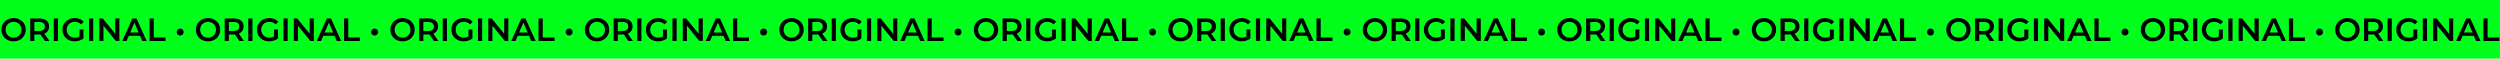 <svg xmlns="http://www.w3.org/2000/svg" width="2560" height="60" viewBox="0 0 2560 60" fill="none"><rect width="2560" height="60" fill="#00FF1A"></rect><path d="M13.906 42.33C11.55 42.33 9.425 41.824 7.531 40.811C5.637 39.776 4.151 38.356 3.072 36.55C1.993 34.722 1.453 32.685 1.453 30.439C1.453 28.193 1.993 26.167 3.072 24.361C4.151 22.534 5.637 21.113 7.531 20.101C9.425 19.066 11.55 18.548 13.906 18.548C16.262 18.548 18.387 19.066 20.281 20.101C22.175 21.113 23.661 22.523 24.74 24.328C25.819 26.134 26.359 28.171 26.359 30.439C26.359 32.707 25.819 34.744 24.74 36.55C23.661 38.356 22.175 39.776 20.281 40.811C18.387 41.824 16.262 42.33 13.906 42.33ZM13.906 38.565C15.447 38.565 16.835 38.224 18.068 37.541C19.301 36.836 20.27 35.867 20.975 34.634C21.679 33.379 22.032 31.981 22.032 30.439C22.032 28.898 21.679 27.51 20.975 26.277C20.27 25.022 19.301 24.053 18.068 23.37C16.835 22.666 15.447 22.314 13.906 22.314C12.365 22.314 10.977 22.666 9.744 23.37C8.511 24.053 7.542 25.022 6.837 26.277C6.133 27.51 5.78 28.898 5.78 30.439C5.78 31.981 6.133 33.379 6.837 34.634C7.542 35.867 8.511 36.836 9.744 37.541C10.977 38.224 12.365 38.565 13.906 38.565ZM46.038 42L41.315 35.229C41.117 35.251 40.82 35.262 40.423 35.262H35.204V42H30.91V18.878H40.423C42.427 18.878 44.167 19.209 45.642 19.869C47.139 20.53 48.285 21.477 49.077 22.71C49.87 23.943 50.266 25.407 50.266 27.103C50.266 28.843 49.837 30.34 48.978 31.595C48.141 32.85 46.93 33.786 45.345 34.403L50.663 42H46.038ZM45.939 27.103C45.939 25.628 45.455 24.494 44.486 23.701C43.517 22.908 42.097 22.512 40.225 22.512H35.204V31.727H40.225C42.097 31.727 43.517 31.331 44.486 30.538C45.455 29.724 45.939 28.578 45.939 27.103ZM55.071 18.878H59.365V42H55.071V18.878ZM81.407 30.175H85.47V39.391C84.281 40.337 82.894 41.064 81.308 41.571C79.723 42.077 78.093 42.33 76.42 42.33C74.064 42.33 71.939 41.824 70.045 40.811C68.151 39.776 66.665 38.356 65.586 36.55C64.507 34.744 63.967 32.707 63.967 30.439C63.967 28.171 64.507 26.134 65.586 24.328C66.665 22.523 68.151 21.113 70.045 20.101C71.96 19.066 74.108 18.548 76.486 18.548C78.424 18.548 80.185 18.867 81.771 19.506C83.356 20.145 84.689 21.08 85.767 22.314L83.059 24.956C81.297 23.194 79.172 22.314 76.684 22.314C75.054 22.314 73.601 22.655 72.324 23.337C71.069 24.02 70.078 24.978 69.351 26.211C68.646 27.444 68.294 28.854 68.294 30.439C68.294 31.981 68.646 33.368 69.351 34.601C70.078 35.834 71.069 36.803 72.324 37.508C73.601 38.212 75.043 38.565 76.651 38.565C78.457 38.565 80.042 38.168 81.407 37.376V30.175ZM91.134 18.878H95.428V42H91.134V18.878ZM122.227 18.878V42H118.693L105.943 26.343V42H101.682V18.878H105.216L117.966 34.535V18.878H122.227ZM143.419 36.649H131.858L129.579 42H125.153L135.557 18.878H139.785L150.223 42H145.731L143.419 36.649ZM141.998 33.28L137.638 23.172L133.311 33.28H141.998ZM153.164 18.878H157.458V38.367H169.547V42H153.164V18.878ZM184.477 36.418C183.508 36.418 182.671 36.076 181.967 35.394C181.284 34.711 180.943 33.852 180.943 32.817C180.943 31.804 181.284 30.957 181.967 30.274C182.671 29.591 183.508 29.25 184.477 29.25C185.446 29.25 186.283 29.591 186.987 30.274C187.692 30.957 188.044 31.804 188.044 32.817C188.044 33.852 187.692 34.711 186.987 35.394C186.283 36.076 185.446 36.418 184.477 36.418ZM213.06 42.33C210.703 42.33 208.578 41.824 206.685 40.811C204.791 39.776 203.304 38.356 202.225 36.55C201.146 34.722 200.607 32.685 200.607 30.439C200.607 28.193 201.146 26.167 202.225 24.361C203.304 22.534 204.791 21.113 206.685 20.101C208.578 19.066 210.703 18.548 213.06 18.548C215.416 18.548 217.541 19.066 219.435 20.101C221.328 21.113 222.815 22.523 223.894 24.328C224.973 26.134 225.512 28.171 225.512 30.439C225.512 32.707 224.973 34.744 223.894 36.55C222.815 38.356 221.328 39.776 219.435 40.811C217.541 41.824 215.416 42.33 213.06 42.33ZM213.06 38.565C214.601 38.565 215.988 38.224 217.221 37.541C218.455 36.836 219.424 35.867 220.128 34.634C220.833 33.379 221.185 31.981 221.185 30.439C221.185 28.898 220.833 27.51 220.128 26.277C219.424 25.022 218.455 24.053 217.221 23.37C215.988 22.666 214.601 22.314 213.06 22.314C211.518 22.314 210.131 22.666 208.898 23.37C207.664 24.053 206.696 25.022 205.991 26.277C205.286 27.51 204.934 28.898 204.934 30.439C204.934 31.981 205.286 33.379 205.991 34.634C206.696 35.867 207.664 36.836 208.898 37.541C210.131 38.224 211.518 38.565 213.06 38.565ZM245.192 42L240.469 35.229C240.27 35.251 239.973 35.262 239.577 35.262H234.358V42H230.064V18.878H239.577C241.581 18.878 243.32 19.209 244.796 19.869C246.293 20.53 247.438 21.477 248.231 22.71C249.024 23.943 249.42 25.407 249.42 27.103C249.42 28.843 248.991 30.34 248.132 31.595C247.295 32.85 246.084 33.786 244.498 34.403L249.816 42H245.192ZM245.093 27.103C245.093 25.628 244.608 24.494 243.64 23.701C242.671 22.908 241.25 22.512 239.379 22.512H234.358V31.727H239.379C241.25 31.727 242.671 31.331 243.64 30.538C244.608 29.724 245.093 28.578 245.093 27.103ZM254.224 18.878H258.518V42H254.224V18.878ZM280.561 30.175H284.624V39.391C283.435 40.337 282.047 41.064 280.462 41.571C278.876 42.077 277.247 42.33 275.573 42.33C273.217 42.33 271.092 41.824 269.198 40.811C267.304 39.776 265.818 38.356 264.739 36.55C263.66 34.744 263.121 32.707 263.121 30.439C263.121 28.171 263.66 26.134 264.739 24.328C265.818 22.523 267.304 21.113 269.198 20.101C271.114 19.066 273.261 18.548 275.639 18.548C277.577 18.548 279.339 18.867 280.924 19.506C282.51 20.145 283.842 21.08 284.921 22.314L282.212 24.956C280.451 23.194 278.326 22.314 275.837 22.314C274.208 22.314 272.755 22.655 271.477 23.337C270.222 24.02 269.231 24.978 268.505 26.211C267.8 27.444 267.448 28.854 267.448 30.439C267.448 31.981 267.8 33.368 268.505 34.601C269.231 35.834 270.222 36.803 271.477 37.508C272.755 38.212 274.197 38.565 275.804 38.565C277.61 38.565 279.196 38.168 280.561 37.376V30.175ZM290.287 18.878H294.581V42H290.287V18.878ZM321.38 18.878V42H317.846L305.096 26.343V42H300.835V18.878H304.37L317.119 34.535V18.878H321.38ZM342.572 36.649H331.011L328.732 42H324.306L334.711 18.878H338.939L349.377 42H344.884L342.572 36.649ZM341.152 33.28L336.792 23.172L332.465 33.28H341.152ZM352.317 18.878H356.611V38.367H368.7V42H352.317V18.878ZM383.63 36.418C382.662 36.418 381.825 36.076 381.12 35.394C380.437 34.711 380.096 33.852 380.096 32.817C380.096 31.804 380.437 30.957 381.12 30.274C381.825 29.591 382.662 29.25 383.63 29.25C384.599 29.25 385.436 29.591 386.141 30.274C386.845 30.957 387.198 31.804 387.198 32.817C387.198 33.852 386.845 34.711 386.141 35.394C385.436 36.076 384.599 36.418 383.63 36.418ZM412.213 42.33C409.857 42.33 407.732 41.824 405.838 40.811C403.944 39.776 402.458 38.356 401.379 36.55C400.3 34.722 399.76 32.685 399.76 30.439C399.76 28.193 400.3 26.167 401.379 24.361C402.458 22.534 403.944 21.113 405.838 20.101C407.732 19.066 409.857 18.548 412.213 18.548C414.569 18.548 416.694 19.066 418.588 20.101C420.482 21.113 421.968 22.523 423.047 24.328C424.126 26.134 424.666 28.171 424.666 30.439C424.666 32.707 424.126 34.744 423.047 36.55C421.968 38.356 420.482 39.776 418.588 40.811C416.694 41.824 414.569 42.33 412.213 42.33ZM412.213 38.565C413.754 38.565 415.142 38.224 416.375 37.541C417.608 36.836 418.577 35.867 419.282 34.634C419.986 33.379 420.339 31.981 420.339 30.439C420.339 28.898 419.986 27.51 419.282 26.277C418.577 25.022 417.608 24.053 416.375 23.37C415.142 22.666 413.754 22.314 412.213 22.314C410.672 22.314 409.284 22.666 408.051 23.37C406.818 24.053 405.849 25.022 405.144 26.277C404.44 27.51 404.087 28.898 404.087 30.439C404.087 31.981 404.44 33.379 405.144 34.634C405.849 35.867 406.818 36.836 408.051 37.541C409.284 38.224 410.672 38.565 412.213 38.565ZM444.345 42L439.622 35.229C439.424 35.251 439.127 35.262 438.73 35.262H433.511V42H429.217V18.878H438.73C440.734 18.878 442.474 19.209 443.949 19.869C445.446 20.53 446.592 21.477 447.384 22.71C448.177 23.943 448.573 25.407 448.573 27.103C448.573 28.843 448.144 30.34 447.285 31.595C446.448 32.85 445.237 33.786 443.652 34.403L448.97 42H444.345ZM444.246 27.103C444.246 25.628 443.762 24.494 442.793 23.701C441.824 22.908 440.404 22.512 438.532 22.512H433.511V31.727H438.532C440.404 31.727 441.824 31.331 442.793 30.538C443.762 29.724 444.246 28.578 444.246 27.103ZM453.378 18.878H457.672V42H453.378V18.878ZM479.714 30.175H483.777V39.391C482.588 40.337 481.201 41.064 479.615 41.571C478.03 42.077 476.4 42.33 474.727 42.33C472.371 42.33 470.246 41.824 468.352 40.811C466.458 39.776 464.972 38.356 463.893 36.55C462.814 34.744 462.274 32.707 462.274 30.439C462.274 28.171 462.814 26.134 463.893 24.328C464.972 22.523 466.458 21.113 468.352 20.101C470.268 19.066 472.415 18.548 474.793 18.548C476.731 18.548 478.492 18.867 480.078 19.506C481.663 20.145 482.996 21.08 484.075 22.314L481.366 24.956C479.604 23.194 477.479 22.314 474.991 22.314C473.361 22.314 471.908 22.655 470.631 23.337C469.376 24.02 468.385 24.978 467.658 26.211C466.953 27.444 466.601 28.854 466.601 30.439C466.601 31.981 466.953 33.368 467.658 34.601C468.385 35.834 469.376 36.803 470.631 37.508C471.908 38.212 473.35 38.565 474.958 38.565C476.764 38.565 478.349 38.168 479.714 37.376V30.175ZM489.441 18.878H493.735V42H489.441V18.878ZM520.534 18.878V42H517L504.25 26.343V42H499.989V18.878H503.523L516.273 34.535V18.878H520.534ZM541.726 36.649H530.165L527.886 42H523.46L533.864 18.878H538.092L548.53 42H544.038L541.726 36.649ZM540.305 33.28L535.945 23.172L531.618 33.28H540.305ZM551.471 18.878H555.765V38.367H567.854V42H551.471V18.878ZM582.784 36.418C581.815 36.418 580.978 36.076 580.274 35.394C579.591 34.711 579.25 33.852 579.25 32.817C579.25 31.804 579.591 30.957 580.274 30.274C580.978 29.591 581.815 29.25 582.784 29.25C583.753 29.25 584.59 29.591 585.294 30.274C585.999 30.957 586.351 31.804 586.351 32.817C586.351 33.852 585.999 34.711 585.294 35.394C584.59 36.076 583.753 36.418 582.784 36.418ZM611.367 42.33C609.01 42.33 606.885 41.824 604.992 40.811C603.098 39.776 601.611 38.356 600.532 36.55C599.453 34.722 598.914 32.685 598.914 30.439C598.914 28.193 599.453 26.167 600.532 24.361C601.611 22.534 603.098 21.113 604.992 20.101C606.885 19.066 609.01 18.548 611.367 18.548C613.723 18.548 615.848 19.066 617.742 20.101C619.635 21.113 621.122 22.523 622.201 24.328C623.28 26.134 623.819 28.171 623.819 30.439C623.819 32.707 623.28 34.744 622.201 36.55C621.122 38.356 619.635 39.776 617.742 40.811C615.848 41.824 613.723 42.33 611.367 42.33ZM611.367 38.565C612.908 38.565 614.295 38.224 615.528 37.541C616.762 36.836 617.731 35.867 618.435 34.634C619.14 33.379 619.492 31.981 619.492 30.439C619.492 28.898 619.14 27.51 618.435 26.277C617.731 25.022 616.762 24.053 615.528 23.37C614.295 22.666 612.908 22.314 611.367 22.314C609.825 22.314 608.438 22.666 607.205 23.37C605.971 24.053 605.003 25.022 604.298 26.277C603.593 27.51 603.241 28.898 603.241 30.439C603.241 31.981 603.593 33.379 604.298 34.634C605.003 35.867 605.971 36.836 607.205 37.541C608.438 38.224 609.825 38.565 611.367 38.565ZM643.499 42L638.776 35.229C638.577 35.251 638.28 35.262 637.884 35.262H632.665V42H628.371V18.878H637.884C639.888 18.878 641.627 19.209 643.103 19.869C644.6 20.53 645.745 21.477 646.538 22.71C647.331 23.943 647.727 25.407 647.727 27.103C647.727 28.843 647.298 30.34 646.439 31.595C645.602 32.85 644.391 33.786 642.805 34.403L648.123 42H643.499ZM643.4 27.103C643.4 25.628 642.915 24.494 641.947 23.701C640.978 22.908 639.557 22.512 637.686 22.512H632.665V31.727H637.686C639.557 31.727 640.978 31.331 641.947 30.538C642.915 29.724 643.4 28.578 643.4 27.103ZM652.531 18.878H656.825V42H652.531V18.878ZM678.868 30.175H682.931V39.391C681.742 40.337 680.354 41.064 678.769 41.571C677.183 42.077 675.554 42.33 673.88 42.33C671.524 42.33 669.399 41.824 667.505 40.811C665.611 39.776 664.125 38.356 663.046 36.55C661.967 34.744 661.428 32.707 661.428 30.439C661.428 28.171 661.967 26.134 663.046 24.328C664.125 22.523 665.611 21.113 667.505 20.101C669.421 19.066 671.568 18.548 673.946 18.548C675.884 18.548 677.646 18.867 679.231 19.506C680.817 20.145 682.149 21.08 683.228 22.314L680.519 24.956C678.758 23.194 676.633 22.314 674.144 22.314C672.515 22.314 671.062 22.655 669.784 23.337C668.529 24.02 667.538 24.978 666.812 26.211C666.107 27.444 665.755 28.854 665.755 30.439C665.755 31.981 666.107 33.368 666.812 34.601C667.538 35.834 668.529 36.803 669.784 37.508C671.062 38.212 672.504 38.565 674.111 38.565C675.917 38.565 677.503 38.168 678.868 37.376V30.175ZM688.594 18.878H692.888V42H688.594V18.878ZM719.687 18.878V42H716.153L703.403 26.343V42H699.142V18.878H702.677L715.426 34.535V18.878H719.687ZM740.879 36.649H729.318L727.039 42H722.613L733.018 18.878H737.246L747.684 42H743.191L740.879 36.649ZM739.459 33.28L735.099 23.172L730.772 33.28H739.459ZM750.624 18.878H754.918V38.367H767.007V42H750.624V18.878ZM781.937 36.418C780.969 36.418 780.132 36.076 779.427 35.394C778.744 34.711 778.403 33.852 778.403 32.817C778.403 31.804 778.744 30.957 779.427 30.274C780.132 29.591 780.969 29.25 781.937 29.25C782.906 29.25 783.743 29.591 784.448 30.274C785.152 30.957 785.505 31.804 785.505 32.817C785.505 33.852 785.152 34.711 784.448 35.394C783.743 36.076 782.906 36.418 781.937 36.418ZM810.52 42.33C808.164 42.33 806.039 41.824 804.145 40.811C802.251 39.776 800.765 38.356 799.686 36.55C798.607 34.722 798.067 32.685 798.067 30.439C798.067 28.193 798.607 26.167 799.686 24.361C800.765 22.534 802.251 21.113 804.145 20.101C806.039 19.066 808.164 18.548 810.52 18.548C812.876 18.548 815.001 19.066 816.895 20.101C818.789 21.113 820.275 22.523 821.354 24.328C822.433 26.134 822.973 28.171 822.973 30.439C822.973 32.707 822.433 34.744 821.354 36.55C820.275 38.356 818.789 39.776 816.895 40.811C815.001 41.824 812.876 42.33 810.52 42.33ZM810.52 38.565C812.061 38.565 813.449 38.224 814.682 37.541C815.915 36.836 816.884 35.867 817.589 34.634C818.293 33.379 818.646 31.981 818.646 30.439C818.646 28.898 818.293 27.51 817.589 26.277C816.884 25.022 815.915 24.053 814.682 23.37C813.449 22.666 812.061 22.314 810.52 22.314C808.979 22.314 807.591 22.666 806.358 23.37C805.125 24.053 804.156 25.022 803.451 26.277C802.747 27.51 802.394 28.898 802.394 30.439C802.394 31.981 802.747 33.379 803.451 34.634C804.156 35.867 805.125 36.836 806.358 37.541C807.591 38.224 808.979 38.565 810.52 38.565ZM842.652 42L837.929 35.229C837.731 35.251 837.434 35.262 837.037 35.262H831.818V42H827.524V18.878H837.037C839.041 18.878 840.781 19.209 842.256 19.869C843.754 20.53 844.899 21.477 845.691 22.71C846.484 23.943 846.88 25.407 846.88 27.103C846.88 28.843 846.451 30.34 845.592 31.595C844.755 32.85 843.544 33.786 841.959 34.403L847.277 42H842.652ZM842.553 27.103C842.553 25.628 842.069 24.494 841.1 23.701C840.131 22.908 838.711 22.512 836.839 22.512H831.818V31.727H836.839C838.711 31.727 840.131 31.331 841.1 30.538C842.069 29.724 842.553 28.578 842.553 27.103ZM851.685 18.878H855.979V42H851.685V18.878ZM878.021 30.175H882.084V39.391C880.895 40.337 879.508 41.064 877.922 41.571C876.337 42.077 874.707 42.33 873.034 42.33C870.678 42.33 868.553 41.824 866.659 40.811C864.765 39.776 863.279 38.356 862.2 36.55C861.121 34.744 860.581 32.707 860.581 30.439C860.581 28.171 861.121 26.134 862.2 24.328C863.279 22.523 864.765 21.113 866.659 20.101C868.575 19.066 870.722 18.548 873.1 18.548C875.038 18.548 876.799 18.867 878.385 19.506C879.97 20.145 881.303 21.08 882.382 22.314L879.673 24.956C877.911 23.194 875.786 22.314 873.298 22.314C871.669 22.314 870.215 22.655 868.938 23.337C867.683 24.02 866.692 24.978 865.965 26.211C865.26 27.444 864.908 28.854 864.908 30.439C864.908 31.981 865.26 33.368 865.965 34.601C866.692 35.834 867.683 36.803 868.938 37.508C870.215 38.212 871.657 38.565 873.265 38.565C875.071 38.565 876.656 38.168 878.021 37.376V30.175ZM887.748 18.878H892.042V42H887.748V18.878ZM918.841 18.878V42H915.307L902.557 26.343V42H898.296V18.878H901.83L914.58 34.535V18.878H918.841ZM940.033 36.649H928.472L926.193 42H921.767L932.171 18.878H936.399L946.837 42H942.345L940.033 36.649ZM938.612 33.28L934.252 23.172L929.925 33.28H938.612ZM949.778 18.878H954.072V38.367H966.161V42H949.778V18.878ZM981.091 36.418C980.122 36.418 979.285 36.076 978.581 35.394C977.898 34.711 977.557 33.852 977.557 32.817C977.557 31.804 977.898 30.957 978.581 30.274C979.285 29.591 980.122 29.25 981.091 29.25C982.06 29.25 982.897 29.591 983.601 30.274C984.306 30.957 984.658 31.804 984.658 32.817C984.658 33.852 984.306 34.711 983.601 35.394C982.897 36.076 982.06 36.418 981.091 36.418ZM1009.67 42.33C1007.32 42.33 1005.19 41.824 1003.3 40.811C1001.4 39.776 999.918 38.356 998.839 36.55C997.76 34.722 997.221 32.685 997.221 30.439C997.221 28.193 997.76 26.167 998.839 24.361C999.918 22.534 1001.4 21.113 1003.3 20.101C1005.19 19.066 1007.32 18.548 1009.67 18.548C1012.03 18.548 1014.15 19.066 1016.05 20.101C1017.94 21.113 1019.43 22.523 1020.51 24.328C1021.59 26.134 1022.13 28.171 1022.13 30.439C1022.13 32.707 1021.59 34.744 1020.51 36.55C1019.43 38.356 1017.94 39.776 1016.05 40.811C1014.15 41.824 1012.03 42.33 1009.67 42.33ZM1009.67 38.565C1011.22 38.565 1012.6 38.224 1013.84 37.541C1015.07 36.836 1016.04 35.867 1016.74 34.634C1017.45 33.379 1017.8 31.981 1017.8 30.439C1017.8 28.898 1017.45 27.51 1016.74 26.277C1016.04 25.022 1015.07 24.053 1013.84 23.37C1012.6 22.666 1011.22 22.314 1009.67 22.314C1008.13 22.314 1006.74 22.666 1005.51 23.37C1004.28 24.053 1003.31 25.022 1002.6 26.277C1001.9 27.51 1001.55 28.898 1001.55 30.439C1001.55 31.981 1001.9 33.379 1002.6 34.634C1003.31 35.867 1004.28 36.836 1005.51 37.541C1006.74 38.224 1008.13 38.565 1009.67 38.565ZM1041.81 42L1037.08 35.229C1036.88 35.251 1036.59 35.262 1036.19 35.262H1030.97V42H1026.68V18.878H1036.19C1038.19 18.878 1039.93 19.209 1041.41 19.869C1042.91 20.53 1044.05 21.477 1044.84 22.71C1045.64 23.943 1046.03 25.407 1046.03 27.103C1046.03 28.843 1045.6 30.34 1044.75 31.595C1043.91 32.85 1042.7 33.786 1041.11 34.403L1046.43 42H1041.81ZM1041.71 27.103C1041.71 25.628 1041.22 24.494 1040.25 23.701C1039.28 22.908 1037.86 22.512 1035.99 22.512H1030.97V31.727H1035.99C1037.86 31.727 1039.28 31.331 1040.25 30.538C1041.22 29.724 1041.71 28.578 1041.71 27.103ZM1050.84 18.878H1055.13V42H1050.84V18.878ZM1077.17 30.175H1081.24V39.391C1080.05 40.337 1078.66 41.064 1077.08 41.571C1075.49 42.077 1073.86 42.33 1072.19 42.33C1069.83 42.33 1067.71 41.824 1065.81 40.811C1063.92 39.776 1062.43 38.356 1061.35 36.55C1060.27 34.744 1059.73 32.707 1059.73 30.439C1059.73 28.171 1060.27 26.134 1061.35 24.328C1062.43 22.523 1063.92 21.113 1065.81 20.101C1067.73 19.066 1069.88 18.548 1072.25 18.548C1074.19 18.548 1075.95 18.867 1077.54 19.506C1079.12 20.145 1080.46 21.08 1081.54 22.314L1078.83 24.956C1077.06 23.194 1074.94 22.314 1072.45 22.314C1070.82 22.314 1069.37 22.655 1068.09 23.337C1066.84 24.02 1065.85 24.978 1065.12 26.211C1064.41 27.444 1064.06 28.854 1064.06 30.439C1064.06 31.981 1064.41 33.368 1065.12 34.601C1065.85 35.834 1066.84 36.803 1068.09 37.508C1069.37 38.212 1070.81 38.565 1072.42 38.565C1074.22 38.565 1075.81 38.168 1077.17 37.376V30.175ZM1086.9 18.878H1091.2V42H1086.9V18.878ZM1117.99 18.878V42H1114.46L1101.71 26.343V42H1097.45V18.878H1100.98L1113.73 34.535V18.878H1117.99ZM1139.19 36.649H1127.63L1125.35 42H1120.92L1131.32 18.878H1135.55L1145.99 42H1141.5L1139.19 36.649ZM1137.77 33.28L1133.41 23.172L1129.08 33.28H1137.77ZM1148.93 18.878H1153.23V38.367H1165.31V42H1148.93V18.878ZM1180.24 36.418C1179.28 36.418 1178.44 36.076 1177.73 35.394C1177.05 34.711 1176.71 33.852 1176.71 32.817C1176.71 31.804 1177.05 30.957 1177.73 30.274C1178.44 29.591 1179.28 29.25 1180.24 29.25C1181.21 29.25 1182.05 29.591 1182.75 30.274C1183.46 30.957 1183.81 31.804 1183.81 32.817C1183.81 33.852 1183.46 34.711 1182.75 35.394C1182.05 36.076 1181.21 36.418 1180.24 36.418ZM1208.83 42.33C1206.47 42.33 1204.35 41.824 1202.45 40.811C1200.56 39.776 1199.07 38.356 1197.99 36.55C1196.91 34.722 1196.37 32.685 1196.37 30.439C1196.37 28.193 1196.91 26.167 1197.99 24.361C1199.07 22.534 1200.56 21.113 1202.45 20.101C1204.35 19.066 1206.47 18.548 1208.83 18.548C1211.18 18.548 1213.31 19.066 1215.2 20.101C1217.1 21.113 1218.58 22.523 1219.66 24.328C1220.74 26.134 1221.28 28.171 1221.28 30.439C1221.28 32.707 1220.74 34.744 1219.66 36.55C1218.58 38.356 1217.1 39.776 1215.2 40.811C1213.31 41.824 1211.18 42.33 1208.83 42.33ZM1208.83 38.565C1210.37 38.565 1211.76 38.224 1212.99 37.541C1214.22 36.836 1215.19 35.867 1215.9 34.634C1216.6 33.379 1216.95 31.981 1216.95 30.439C1216.95 28.898 1216.6 27.51 1215.9 26.277C1215.19 25.022 1214.22 24.053 1212.99 23.37C1211.76 22.666 1210.37 22.314 1208.83 22.314C1207.29 22.314 1205.9 22.666 1204.67 23.37C1203.43 24.053 1202.46 25.022 1201.76 26.277C1201.05 27.51 1200.7 28.898 1200.7 30.439C1200.7 31.981 1201.05 33.379 1201.76 34.634C1202.46 35.867 1203.43 36.836 1204.67 37.541C1205.9 38.224 1207.29 38.565 1208.83 38.565ZM1240.96 42L1236.24 35.229C1236.04 35.251 1235.74 35.262 1235.34 35.262H1230.13V42H1225.83V18.878H1235.34C1237.35 18.878 1239.09 19.209 1240.56 19.869C1242.06 20.53 1243.21 21.477 1244 22.71C1244.79 23.943 1245.19 25.407 1245.19 27.103C1245.19 28.843 1244.76 30.34 1243.9 31.595C1243.06 32.85 1241.85 33.786 1240.27 34.403L1245.58 42H1240.96ZM1240.86 27.103C1240.86 25.628 1240.38 24.494 1239.41 23.701C1238.44 22.908 1237.02 22.512 1235.15 22.512H1230.13V31.727H1235.15C1237.02 31.727 1238.44 31.331 1239.41 30.538C1240.38 29.724 1240.86 28.578 1240.86 27.103ZM1249.99 18.878H1254.29V42H1249.99V18.878ZM1276.33 30.175H1280.39V39.391C1279.2 40.337 1277.81 41.064 1276.23 41.571C1274.64 42.077 1273.01 42.33 1271.34 42.33C1268.98 42.33 1266.86 41.824 1264.97 40.811C1263.07 39.776 1261.59 38.356 1260.51 36.55C1259.43 34.744 1258.89 32.707 1258.89 30.439C1258.89 28.171 1259.43 26.134 1260.51 24.328C1261.59 22.523 1263.07 21.113 1264.97 20.101C1266.88 19.066 1269.03 18.548 1271.41 18.548C1273.34 18.548 1275.11 18.867 1276.69 19.506C1278.28 20.145 1279.61 21.08 1280.69 22.314L1277.98 24.956C1276.22 23.194 1274.09 22.314 1271.6 22.314C1269.98 22.314 1268.52 22.655 1267.24 23.337C1265.99 24.02 1265 24.978 1264.27 26.211C1263.57 27.444 1263.22 28.854 1263.22 30.439C1263.22 31.981 1263.57 33.368 1264.27 34.601C1265 35.834 1265.99 36.803 1267.24 37.508C1268.52 38.212 1269.96 38.565 1271.57 38.565C1273.38 38.565 1274.96 38.168 1276.33 37.376V30.175ZM1286.05 18.878H1290.35V42H1286.05V18.878ZM1317.15 18.878V42H1313.61L1300.86 26.343V42H1296.6V18.878H1300.14L1312.89 34.535V18.878H1317.15ZM1338.34 36.649H1326.78L1324.5 42H1320.07L1330.48 18.878H1334.71L1345.14 42H1340.65L1338.34 36.649ZM1336.92 33.28L1332.56 23.172L1328.23 33.28H1336.92ZM1348.08 18.878H1352.38V38.367H1364.47V42H1348.08V18.878ZM1379.4 36.418C1378.43 36.418 1377.59 36.076 1376.89 35.394C1376.21 34.711 1375.86 33.852 1375.86 32.817C1375.86 31.804 1376.21 30.957 1376.89 30.274C1377.59 29.591 1378.43 29.25 1379.4 29.25C1380.37 29.25 1381.2 29.591 1381.91 30.274C1382.61 30.957 1382.97 31.804 1382.97 32.817C1382.97 33.852 1382.61 34.711 1381.91 35.394C1381.2 36.076 1380.37 36.418 1379.4 36.418ZM1407.98 42.33C1405.62 42.33 1403.5 41.824 1401.61 40.811C1399.71 39.776 1398.23 38.356 1397.15 36.55C1396.07 34.722 1395.53 32.685 1395.53 30.439C1395.53 28.193 1396.07 26.167 1397.15 24.361C1398.23 22.534 1399.71 21.113 1401.61 20.101C1403.5 19.066 1405.62 18.548 1407.98 18.548C1410.34 18.548 1412.46 19.066 1414.36 20.101C1416.25 21.113 1417.74 22.523 1418.81 24.328C1419.89 26.134 1420.43 28.171 1420.43 30.439C1420.43 32.707 1419.89 34.744 1418.81 36.55C1417.74 38.356 1416.25 39.776 1414.36 40.811C1412.46 41.824 1410.34 42.33 1407.98 42.33ZM1407.98 38.565C1409.52 38.565 1410.91 38.224 1412.14 37.541C1413.38 36.836 1414.34 35.867 1415.05 34.634C1415.75 33.379 1416.11 31.981 1416.11 30.439C1416.11 28.898 1415.75 27.51 1415.05 26.277C1414.34 25.022 1413.38 24.053 1412.14 23.37C1410.91 22.666 1409.52 22.314 1407.98 22.314C1406.44 22.314 1405.05 22.666 1403.82 23.37C1402.59 24.053 1401.62 25.022 1400.91 26.277C1400.21 27.51 1399.86 28.898 1399.86 30.439C1399.86 31.981 1400.21 33.379 1400.91 34.634C1401.62 35.867 1402.59 36.836 1403.82 37.541C1405.05 38.224 1406.44 38.565 1407.98 38.565ZM1440.11 42L1435.39 35.229C1435.19 35.251 1434.89 35.262 1434.5 35.262H1429.28V42H1424.98V18.878H1434.5C1436.5 18.878 1438.24 19.209 1439.72 19.869C1441.21 20.53 1442.36 21.477 1443.15 22.71C1443.94 23.943 1444.34 25.407 1444.34 27.103C1444.34 28.843 1443.91 30.34 1443.05 31.595C1442.22 32.85 1441 33.786 1439.42 34.403L1444.74 42H1440.11ZM1440.01 27.103C1440.01 25.628 1439.53 24.494 1438.56 23.701C1437.59 22.908 1436.17 22.512 1434.3 22.512H1429.28V31.727H1434.3C1436.17 31.727 1437.59 31.331 1438.56 30.538C1439.53 29.724 1440.01 28.578 1440.01 27.103ZM1449.15 18.878H1453.44V42H1449.15V18.878ZM1475.48 30.175H1479.54V39.391C1478.36 40.337 1476.97 41.064 1475.38 41.571C1473.8 42.077 1472.17 42.33 1470.49 42.33C1468.14 42.33 1466.01 41.824 1464.12 40.811C1462.23 39.776 1460.74 38.356 1459.66 36.55C1458.58 34.744 1458.04 32.707 1458.04 30.439C1458.04 28.171 1458.58 26.134 1459.66 24.328C1460.74 22.523 1462.23 21.113 1464.12 20.101C1466.04 19.066 1468.18 18.548 1470.56 18.548C1472.5 18.548 1474.26 18.867 1475.85 19.506C1477.43 20.145 1478.76 21.08 1479.84 22.314L1477.13 24.956C1475.37 23.194 1473.25 22.314 1470.76 22.314C1469.13 22.314 1467.68 22.655 1466.4 23.337C1465.14 24.02 1464.15 24.978 1463.43 26.211C1462.72 27.444 1462.37 28.854 1462.37 30.439C1462.37 31.981 1462.72 33.368 1463.43 34.601C1464.15 35.834 1465.14 36.803 1466.4 37.508C1467.68 38.212 1469.12 38.565 1470.73 38.565C1472.53 38.565 1474.12 38.168 1475.48 37.376V30.175ZM1485.21 18.878H1489.5V42H1485.21V18.878ZM1516.3 18.878V42H1512.77L1500.02 26.343V42H1495.76V18.878H1499.29L1512.04 34.535V18.878H1516.3ZM1537.49 36.649H1525.93L1523.65 42H1519.23L1529.63 18.878H1533.86L1544.3 42H1539.81L1537.49 36.649ZM1536.07 33.28L1531.71 23.172L1527.39 33.28H1536.07ZM1547.24 18.878H1551.53V38.367H1563.62V42H1547.24V18.878ZM1578.55 36.418C1577.58 36.418 1576.75 36.076 1576.04 35.394C1575.36 34.711 1575.02 33.852 1575.02 32.817C1575.02 31.804 1575.36 30.957 1576.04 30.274C1576.75 29.591 1577.58 29.25 1578.55 29.25C1579.52 29.25 1580.36 29.591 1581.06 30.274C1581.77 30.957 1582.12 31.804 1582.12 32.817C1582.12 33.852 1581.77 34.711 1581.06 35.394C1580.36 36.076 1579.52 36.418 1578.55 36.418ZM1607.13 42.33C1604.78 42.33 1602.65 41.824 1600.76 40.811C1598.87 39.776 1597.38 38.356 1596.3 36.55C1595.22 34.722 1594.68 32.685 1594.68 30.439C1594.68 28.193 1595.22 26.167 1596.3 24.361C1597.38 22.534 1598.87 21.113 1600.76 20.101C1602.65 19.066 1604.78 18.548 1607.13 18.548C1609.49 18.548 1611.62 19.066 1613.51 20.101C1615.4 21.113 1616.89 22.523 1617.97 24.328C1619.05 26.134 1619.59 28.171 1619.59 30.439C1619.59 32.707 1619.05 34.744 1617.97 36.55C1616.89 38.356 1615.4 39.776 1613.51 40.811C1611.62 41.824 1609.49 42.33 1607.13 42.33ZM1607.13 38.565C1608.68 38.565 1610.06 38.224 1611.3 37.541C1612.53 36.836 1613.5 35.867 1614.2 34.634C1614.91 33.379 1615.26 31.981 1615.26 30.439C1615.26 28.898 1614.91 27.51 1614.2 26.277C1613.5 25.022 1612.53 24.053 1611.3 23.37C1610.06 22.666 1608.68 22.314 1607.13 22.314C1605.59 22.314 1604.21 22.666 1602.97 23.37C1601.74 24.053 1600.77 25.022 1600.07 26.277C1599.36 27.51 1599.01 28.898 1599.01 30.439C1599.01 31.981 1599.36 33.379 1600.07 34.634C1600.77 35.867 1601.74 36.836 1602.97 37.541C1604.21 38.224 1605.59 38.565 1607.13 38.565ZM1639.27 42L1634.54 35.229C1634.34 35.251 1634.05 35.262 1633.65 35.262H1628.43V42H1624.14V18.878H1633.65C1635.66 18.878 1637.39 19.209 1638.87 19.869C1640.37 20.53 1641.51 21.477 1642.31 22.71C1643.1 23.943 1643.49 25.407 1643.49 27.103C1643.49 28.843 1643.07 30.34 1642.21 31.595C1641.37 32.85 1640.16 33.786 1638.57 34.403L1643.89 42H1639.27ZM1639.17 27.103C1639.17 25.628 1638.68 24.494 1637.71 23.701C1636.75 22.908 1635.32 22.512 1633.45 22.512H1628.43V31.727H1633.45C1635.32 31.727 1636.75 31.331 1637.71 30.538C1638.68 29.724 1639.17 28.578 1639.17 27.103ZM1648.3 18.878H1652.59V42H1648.3V18.878ZM1674.64 30.175H1678.7V39.391C1677.51 40.337 1676.12 41.064 1674.54 41.571C1672.95 42.077 1671.32 42.33 1669.65 42.33C1667.29 42.33 1665.17 41.824 1663.27 40.811C1661.38 39.776 1659.89 38.356 1658.81 36.55C1657.73 34.744 1657.2 32.707 1657.2 30.439C1657.2 28.171 1657.73 26.134 1658.81 24.328C1659.89 22.523 1661.38 21.113 1663.27 20.101C1665.19 19.066 1667.34 18.548 1669.71 18.548C1671.65 18.548 1673.41 18.867 1675 19.506C1676.58 20.145 1677.92 21.08 1679 22.314L1676.29 24.956C1674.53 23.194 1672.4 22.314 1669.91 22.314C1668.28 22.314 1666.83 22.655 1665.55 23.337C1664.3 24.02 1663.31 24.978 1662.58 26.211C1661.87 27.444 1661.52 28.854 1661.52 30.439C1661.52 31.981 1661.87 33.368 1662.58 34.601C1663.31 35.834 1664.3 36.803 1665.55 37.508C1666.83 38.212 1668.27 38.565 1669.88 38.565C1671.68 38.565 1673.27 38.168 1674.64 37.376V30.175ZM1684.36 18.878H1688.66V42H1684.36V18.878ZM1715.45 18.878V42H1711.92L1699.17 26.343V42H1694.91V18.878H1698.44L1711.19 34.535V18.878H1715.45ZM1736.65 36.649H1725.09L1722.81 42H1718.38L1728.79 18.878H1733.01L1743.45 42H1738.96L1736.65 36.649ZM1735.23 33.28L1730.87 23.172L1726.54 33.28H1735.23ZM1746.39 18.878H1750.69V38.367H1762.78V42H1746.39V18.878ZM1777.71 36.418C1776.74 36.418 1775.9 36.076 1775.19 35.394C1774.51 34.711 1774.17 33.852 1774.17 32.817C1774.17 31.804 1774.51 30.957 1775.19 30.274C1775.9 29.591 1776.74 29.25 1777.71 29.25C1778.67 29.25 1779.51 29.591 1780.22 30.274C1780.92 30.957 1781.27 31.804 1781.27 32.817C1781.27 33.852 1780.92 34.711 1780.22 35.394C1779.51 36.076 1778.67 36.418 1777.71 36.418ZM1806.29 42.33C1803.93 42.33 1801.81 41.824 1799.91 40.811C1798.02 39.776 1796.53 38.356 1795.45 36.55C1794.37 34.722 1793.83 32.685 1793.83 30.439C1793.83 28.193 1794.37 26.167 1795.45 24.361C1796.53 22.534 1798.02 21.113 1799.91 20.101C1801.81 19.066 1803.93 18.548 1806.29 18.548C1808.64 18.548 1810.77 19.066 1812.66 20.101C1814.56 21.113 1816.04 22.523 1817.12 24.328C1818.2 26.134 1818.74 28.171 1818.74 30.439C1818.74 32.707 1818.2 34.744 1817.12 36.55C1816.04 38.356 1814.56 39.776 1812.66 40.811C1810.77 41.824 1808.64 42.33 1806.29 42.33ZM1806.29 38.565C1807.83 38.565 1809.22 38.224 1810.45 37.541C1811.68 36.836 1812.65 35.867 1813.36 34.634C1814.06 33.379 1814.41 31.981 1814.41 30.439C1814.41 28.898 1814.06 27.51 1813.36 26.277C1812.65 25.022 1811.68 24.053 1810.45 23.37C1809.22 22.666 1807.83 22.314 1806.29 22.314C1804.75 22.314 1803.36 22.666 1802.13 23.37C1800.89 24.053 1799.92 25.022 1799.22 26.277C1798.51 27.51 1798.16 28.898 1798.16 30.439C1798.16 31.981 1798.51 33.379 1799.22 34.634C1799.92 35.867 1800.89 36.836 1802.13 37.541C1803.36 38.224 1804.75 38.565 1806.29 38.565ZM1838.42 42L1833.7 35.229C1833.5 35.251 1833.2 35.262 1832.8 35.262H1827.59V42H1823.29V18.878H1832.8C1834.81 18.878 1836.55 19.209 1838.02 19.869C1839.52 20.53 1840.67 21.477 1841.46 22.71C1842.25 23.943 1842.65 25.407 1842.65 27.103C1842.65 28.843 1842.22 30.34 1841.36 31.595C1840.52 32.85 1839.31 33.786 1837.73 34.403L1843.04 42H1838.42ZM1838.32 27.103C1838.32 25.628 1837.84 24.494 1836.87 23.701C1835.9 22.908 1834.48 22.512 1832.61 22.512H1827.59V31.727H1832.61C1834.48 31.727 1835.9 31.331 1836.87 30.538C1837.84 29.724 1838.32 28.578 1838.32 27.103ZM1847.45 18.878H1851.75V42H1847.45V18.878ZM1873.79 30.175H1877.85V39.391C1876.66 40.337 1875.28 41.064 1873.69 41.571C1872.1 42.077 1870.47 42.33 1868.8 42.33C1866.45 42.33 1864.32 41.824 1862.43 40.811C1860.53 39.776 1859.05 38.356 1857.97 36.55C1856.89 34.744 1856.35 32.707 1856.35 30.439C1856.35 28.171 1856.89 26.134 1857.97 24.328C1859.05 22.523 1860.53 21.113 1862.43 20.101C1864.34 19.066 1866.49 18.548 1868.87 18.548C1870.81 18.548 1872.57 18.867 1874.15 19.506C1875.74 20.145 1877.07 21.08 1878.15 22.314L1875.44 24.956C1873.68 23.194 1871.55 22.314 1869.07 22.314C1867.44 22.314 1865.98 22.655 1864.71 23.337C1863.45 24.02 1862.46 24.978 1861.73 26.211C1861.03 27.444 1860.68 28.854 1860.68 30.439C1860.68 31.981 1861.03 33.368 1861.73 34.601C1862.46 35.834 1863.45 36.803 1864.71 37.508C1865.98 38.212 1867.43 38.565 1869.03 38.565C1870.84 38.565 1872.42 38.168 1873.79 37.376V30.175ZM1883.52 18.878H1887.81V42H1883.52V18.878ZM1914.61 18.878V42H1911.07L1898.32 26.343V42H1894.06V18.878H1897.6L1910.35 34.535V18.878H1914.61ZM1935.8 36.649H1924.24L1921.96 42H1917.53L1927.94 18.878H1932.17L1942.6 42H1938.11L1935.8 36.649ZM1934.38 33.28L1930.02 23.172L1925.69 33.28H1934.38ZM1945.55 18.878H1949.84V38.367H1961.93V42H1945.55V18.878ZM1976.86 36.418C1975.89 36.418 1975.05 36.076 1974.35 35.394C1973.67 34.711 1973.32 33.852 1973.32 32.817C1973.32 31.804 1973.67 30.957 1974.35 30.274C1975.05 29.591 1975.89 29.25 1976.86 29.25C1977.83 29.25 1978.66 29.591 1979.37 30.274C1980.07 30.957 1980.43 31.804 1980.43 32.817C1980.43 33.852 1980.07 34.711 1979.37 35.394C1978.66 36.076 1977.83 36.418 1976.86 36.418ZM2005.44 42.33C2003.08 42.33 2000.96 41.824 1999.07 40.811C1997.17 39.776 1995.69 38.356 1994.61 36.55C1993.53 34.722 1992.99 32.685 1992.99 30.439C1992.99 28.193 1993.53 26.167 1994.61 24.361C1995.69 22.534 1997.17 21.113 1999.07 20.101C2000.96 19.066 2003.08 18.548 2005.44 18.548C2007.8 18.548 2009.92 19.066 2011.82 20.101C2013.71 21.113 2015.2 22.523 2016.28 24.328C2017.35 26.134 2017.89 28.171 2017.89 30.439C2017.89 32.707 2017.35 34.744 2016.28 36.55C2015.2 38.356 2013.71 39.776 2011.82 40.811C2009.92 41.824 2007.8 42.33 2005.44 42.33ZM2005.44 38.565C2006.98 38.565 2008.37 38.224 2009.6 37.541C2010.84 36.836 2011.81 35.867 2012.51 34.634C2013.21 33.379 2013.57 31.981 2013.57 30.439C2013.57 28.898 2013.21 27.51 2012.51 26.277C2011.81 25.022 2010.84 24.053 2009.6 23.37C2008.37 22.666 2006.98 22.314 2005.44 22.314C2003.9 22.314 2002.51 22.666 2001.28 23.37C2000.05 24.053 1999.08 25.022 1998.37 26.277C1997.67 27.51 1997.32 28.898 1997.32 30.439C1997.32 31.981 1997.67 33.379 1998.37 34.634C1999.08 35.867 2000.05 36.836 2001.28 37.541C2002.51 38.224 2003.9 38.565 2005.44 38.565ZM2037.57 42L2032.85 35.229C2032.65 35.251 2032.35 35.262 2031.96 35.262H2026.74V42H2022.45V18.878H2031.96C2033.96 18.878 2035.7 19.209 2037.18 19.869C2038.67 20.53 2039.82 21.477 2040.61 22.71C2041.41 23.943 2041.8 25.407 2041.8 27.103C2041.8 28.843 2041.37 30.34 2040.51 31.595C2039.68 32.85 2038.47 33.786 2036.88 34.403L2042.2 42H2037.57ZM2037.47 27.103C2037.47 25.628 2036.99 24.494 2036.02 23.701C2035.05 22.908 2033.63 22.512 2031.76 22.512H2026.74V31.727H2031.76C2033.63 31.727 2035.05 31.331 2036.02 30.538C2036.99 29.724 2037.47 28.578 2037.47 27.103ZM2046.61 18.878H2050.9V42H2046.61V18.878ZM2072.94 30.175H2077.01V39.391C2075.82 40.337 2074.43 41.064 2072.84 41.571C2071.26 42.077 2069.63 42.33 2067.95 42.33C2065.6 42.33 2063.47 41.824 2061.58 40.811C2059.69 39.776 2058.2 38.356 2057.12 36.55C2056.04 34.744 2055.5 32.707 2055.5 30.439C2055.5 28.171 2056.04 26.134 2057.12 24.328C2058.2 22.523 2059.69 21.113 2061.58 20.101C2063.5 19.066 2065.64 18.548 2068.02 18.548C2069.96 18.548 2071.72 18.867 2073.31 19.506C2074.89 20.145 2076.22 21.08 2077.3 22.314L2074.59 24.956C2072.83 23.194 2070.71 22.314 2068.22 22.314C2066.59 22.314 2065.14 22.655 2063.86 23.337C2062.6 24.02 2061.61 24.978 2060.89 26.211C2060.18 27.444 2059.83 28.854 2059.83 30.439C2059.83 31.981 2060.18 33.368 2060.89 34.601C2061.61 35.834 2062.6 36.803 2063.86 37.508C2065.14 38.212 2066.58 38.565 2068.19 38.565C2069.99 38.565 2071.58 38.168 2072.94 37.376V30.175ZM2082.67 18.878H2086.96V42H2082.67V18.878ZM2113.76 18.878V42H2110.23L2097.48 26.343V42H2093.22V18.878H2096.75L2109.5 34.535V18.878H2113.76ZM2134.95 36.649H2123.39L2121.11 42H2116.69L2127.09 18.878H2131.32L2141.76 42H2137.27L2134.95 36.649ZM2133.53 33.28L2129.17 23.172L2124.85 33.28H2133.53ZM2144.7 18.878H2148.99V38.367H2161.08V42H2144.7V18.878ZM2176.01 36.418C2175.04 36.418 2174.21 36.076 2173.5 35.394C2172.82 34.711 2172.48 33.852 2172.48 32.817C2172.48 31.804 2172.82 30.957 2173.5 30.274C2174.21 29.591 2175.04 29.25 2176.01 29.25C2176.98 29.25 2177.82 29.591 2178.52 30.274C2179.23 30.957 2179.58 31.804 2179.58 32.817C2179.58 33.852 2179.23 34.711 2178.52 35.394C2177.82 36.076 2176.98 36.418 2176.01 36.418ZM2204.59 42.33C2202.24 42.33 2200.11 41.824 2198.22 40.811C2196.33 39.776 2194.84 38.356 2193.76 36.55C2192.68 34.722 2192.14 32.685 2192.14 30.439C2192.14 28.193 2192.68 26.167 2193.76 24.361C2194.84 22.534 2196.33 21.113 2198.22 20.101C2200.11 19.066 2202.24 18.548 2204.59 18.548C2206.95 18.548 2209.08 19.066 2210.97 20.101C2212.86 21.113 2214.35 22.523 2215.43 24.328C2216.51 26.134 2217.05 28.171 2217.05 30.439C2217.05 32.707 2216.51 34.744 2215.43 36.55C2214.35 38.356 2212.86 39.776 2210.97 40.811C2209.08 41.824 2206.95 42.33 2204.59 42.33ZM2204.59 38.565C2206.14 38.565 2207.52 38.224 2208.76 37.541C2209.99 36.836 2210.96 35.867 2211.66 34.634C2212.37 33.379 2212.72 31.981 2212.72 30.439C2212.72 28.898 2212.37 27.51 2211.66 26.277C2210.96 25.022 2209.99 24.053 2208.76 23.37C2207.52 22.666 2206.14 22.314 2204.59 22.314C2203.05 22.314 2201.67 22.666 2200.43 23.37C2199.2 24.053 2198.23 25.022 2197.53 26.277C2196.82 27.51 2196.47 28.898 2196.47 30.439C2196.47 31.981 2196.82 33.379 2197.53 34.634C2198.23 35.867 2199.2 36.836 2200.43 37.541C2201.67 38.224 2203.05 38.565 2204.59 38.565ZM2236.73 42L2232 35.229C2231.81 35.251 2231.51 35.262 2231.11 35.262H2225.89V42H2221.6V18.878H2231.11C2233.12 18.878 2234.86 19.209 2236.33 19.869C2237.83 20.53 2238.97 21.477 2239.77 22.71C2240.56 23.943 2240.95 25.407 2240.95 27.103C2240.95 28.843 2240.53 30.34 2239.67 31.595C2238.83 32.85 2237.62 33.786 2236.03 34.403L2241.35 42H2236.73ZM2236.63 27.103C2236.63 25.628 2236.14 24.494 2235.17 23.701C2234.21 22.908 2232.79 22.512 2230.91 22.512H2225.89V31.727H2230.91C2232.79 31.727 2234.21 31.331 2235.17 30.538C2236.14 29.724 2236.63 28.578 2236.63 27.103ZM2245.76 18.878H2250.05V42H2245.76V18.878ZM2272.1 30.175H2276.16V39.391C2274.97 40.337 2273.58 41.064 2272 41.571C2270.41 42.077 2268.78 42.33 2267.11 42.33C2264.75 42.33 2262.63 41.824 2260.73 40.811C2258.84 39.776 2257.35 38.356 2256.27 36.55C2255.2 34.744 2254.66 32.707 2254.66 30.439C2254.66 28.171 2255.2 26.134 2256.27 24.328C2257.35 22.523 2258.84 21.113 2260.73 20.101C2262.65 19.066 2264.8 18.548 2267.17 18.548C2269.11 18.548 2270.87 18.867 2272.46 19.506C2274.04 20.145 2275.38 21.08 2276.46 22.314L2273.75 24.956C2271.99 23.194 2269.86 22.314 2267.37 22.314C2265.74 22.314 2264.29 22.655 2263.01 23.337C2261.76 24.02 2260.77 24.978 2260.04 26.211C2259.34 27.444 2258.98 28.854 2258.98 30.439C2258.98 31.981 2259.34 33.368 2260.04 34.601C2260.77 35.834 2261.76 36.803 2263.01 37.508C2264.29 38.212 2265.73 38.565 2267.34 38.565C2269.15 38.565 2270.73 38.168 2272.1 37.376V30.175ZM2281.82 18.878H2286.12V42H2281.82V18.878ZM2312.92 18.878V42H2309.38L2296.63 26.343V42H2292.37V18.878H2295.9L2308.65 34.535V18.878H2312.92ZM2334.11 36.649H2322.55L2320.27 42H2315.84L2326.25 18.878H2330.47L2340.91 42H2336.42L2334.11 36.649ZM2332.69 33.28L2328.33 23.172L2324 33.28H2332.69ZM2343.85 18.878H2348.15V38.367H2360.24V42H2343.85V18.878ZM2375.17 36.418C2374.2 36.418 2373.36 36.076 2372.66 35.394C2371.97 34.711 2371.63 33.852 2371.63 32.817C2371.63 31.804 2371.97 30.957 2372.66 30.274C2373.36 29.591 2374.2 29.25 2375.17 29.25C2376.13 29.25 2376.97 29.591 2377.68 30.274C2378.38 30.957 2378.73 31.804 2378.73 32.817C2378.73 33.852 2378.38 34.711 2377.68 35.394C2376.97 36.076 2376.13 36.418 2375.17 36.418ZM2403.75 42.33C2401.39 42.33 2399.27 41.824 2397.37 40.811C2395.48 39.776 2393.99 38.356 2392.91 36.55C2391.83 34.722 2391.3 32.685 2391.3 30.439C2391.3 28.193 2391.83 26.167 2392.91 24.361C2393.99 22.534 2395.48 21.113 2397.37 20.101C2399.27 19.066 2401.39 18.548 2403.75 18.548C2406.1 18.548 2408.23 19.066 2410.12 20.101C2412.02 21.113 2413.5 22.523 2414.58 24.328C2415.66 26.134 2416.2 28.171 2416.2 30.439C2416.2 32.707 2415.66 34.744 2414.58 36.55C2413.5 38.356 2412.02 39.776 2410.12 40.811C2408.23 41.824 2406.1 42.33 2403.75 42.33ZM2403.75 38.565C2405.29 38.565 2406.68 38.224 2407.91 37.541C2409.14 36.836 2410.11 35.867 2410.82 34.634C2411.52 33.379 2411.87 31.981 2411.87 30.439C2411.87 28.898 2411.52 27.51 2410.82 26.277C2410.11 25.022 2409.14 24.053 2407.91 23.37C2406.68 22.666 2405.29 22.314 2403.75 22.314C2402.21 22.314 2400.82 22.666 2399.59 23.37C2398.35 24.053 2397.38 25.022 2396.68 26.277C2395.97 27.51 2395.62 28.898 2395.62 30.439C2395.62 31.981 2395.97 33.379 2396.68 34.634C2397.38 35.867 2398.35 36.836 2399.59 37.541C2400.82 38.224 2402.21 38.565 2403.75 38.565ZM2435.88 42L2431.16 35.229C2430.96 35.251 2430.66 35.262 2430.27 35.262H2425.05V42H2420.75V18.878H2430.27C2432.27 18.878 2434.01 19.209 2435.48 19.869C2436.98 20.53 2438.13 21.477 2438.92 22.71C2439.71 23.943 2440.11 25.407 2440.11 27.103C2440.11 28.843 2439.68 30.34 2438.82 31.595C2437.98 32.85 2436.77 33.786 2435.19 34.403L2440.5 42H2435.88ZM2435.78 27.103C2435.78 25.628 2435.3 24.494 2434.33 23.701C2433.36 22.908 2431.94 22.512 2430.07 22.512H2425.05V31.727H2430.07C2431.94 31.727 2433.36 31.331 2434.33 30.538C2435.3 29.724 2435.78 28.578 2435.78 27.103ZM2444.91 18.878H2449.21V42H2444.91V18.878ZM2471.25 30.175H2475.31V39.391C2474.12 40.337 2472.74 41.064 2471.15 41.571C2469.56 42.077 2467.94 42.33 2466.26 42.33C2463.91 42.33 2461.78 41.824 2459.89 40.811C2457.99 39.776 2456.51 38.356 2455.43 36.55C2454.35 34.744 2453.81 32.707 2453.81 30.439C2453.81 28.171 2454.35 26.134 2455.43 24.328C2456.51 22.523 2457.99 21.113 2459.89 20.101C2461.8 19.066 2463.95 18.548 2466.33 18.548C2468.27 18.548 2470.03 18.867 2471.61 19.506C2473.2 20.145 2474.53 21.08 2475.61 22.314L2472.9 24.956C2471.14 23.194 2469.01 22.314 2466.53 22.314C2464.9 22.314 2463.44 22.655 2462.17 23.337C2460.91 24.02 2459.92 24.978 2459.19 26.211C2458.49 27.444 2458.14 28.854 2458.14 30.439C2458.14 31.981 2458.49 33.368 2459.19 34.601C2459.92 35.834 2460.91 36.803 2462.17 37.508C2463.44 38.212 2464.89 38.565 2466.49 38.565C2468.3 38.565 2469.88 38.168 2471.25 37.376V30.175ZM2480.98 18.878H2485.27V42H2480.98V18.878ZM2512.07 18.878V42H2508.53L2495.78 26.343V42H2491.52V18.878H2495.06L2507.81 34.535V18.878H2512.07ZM2533.26 36.649H2521.7L2519.42 42H2514.99L2525.4 18.878H2529.63L2540.07 42H2535.57L2533.26 36.649ZM2531.84 33.28L2527.48 23.172L2523.15 33.28H2531.84ZM2543.01 18.878H2547.3V38.367H2559.39V42H2543.01V18.878Z" fill="black"></path></svg>